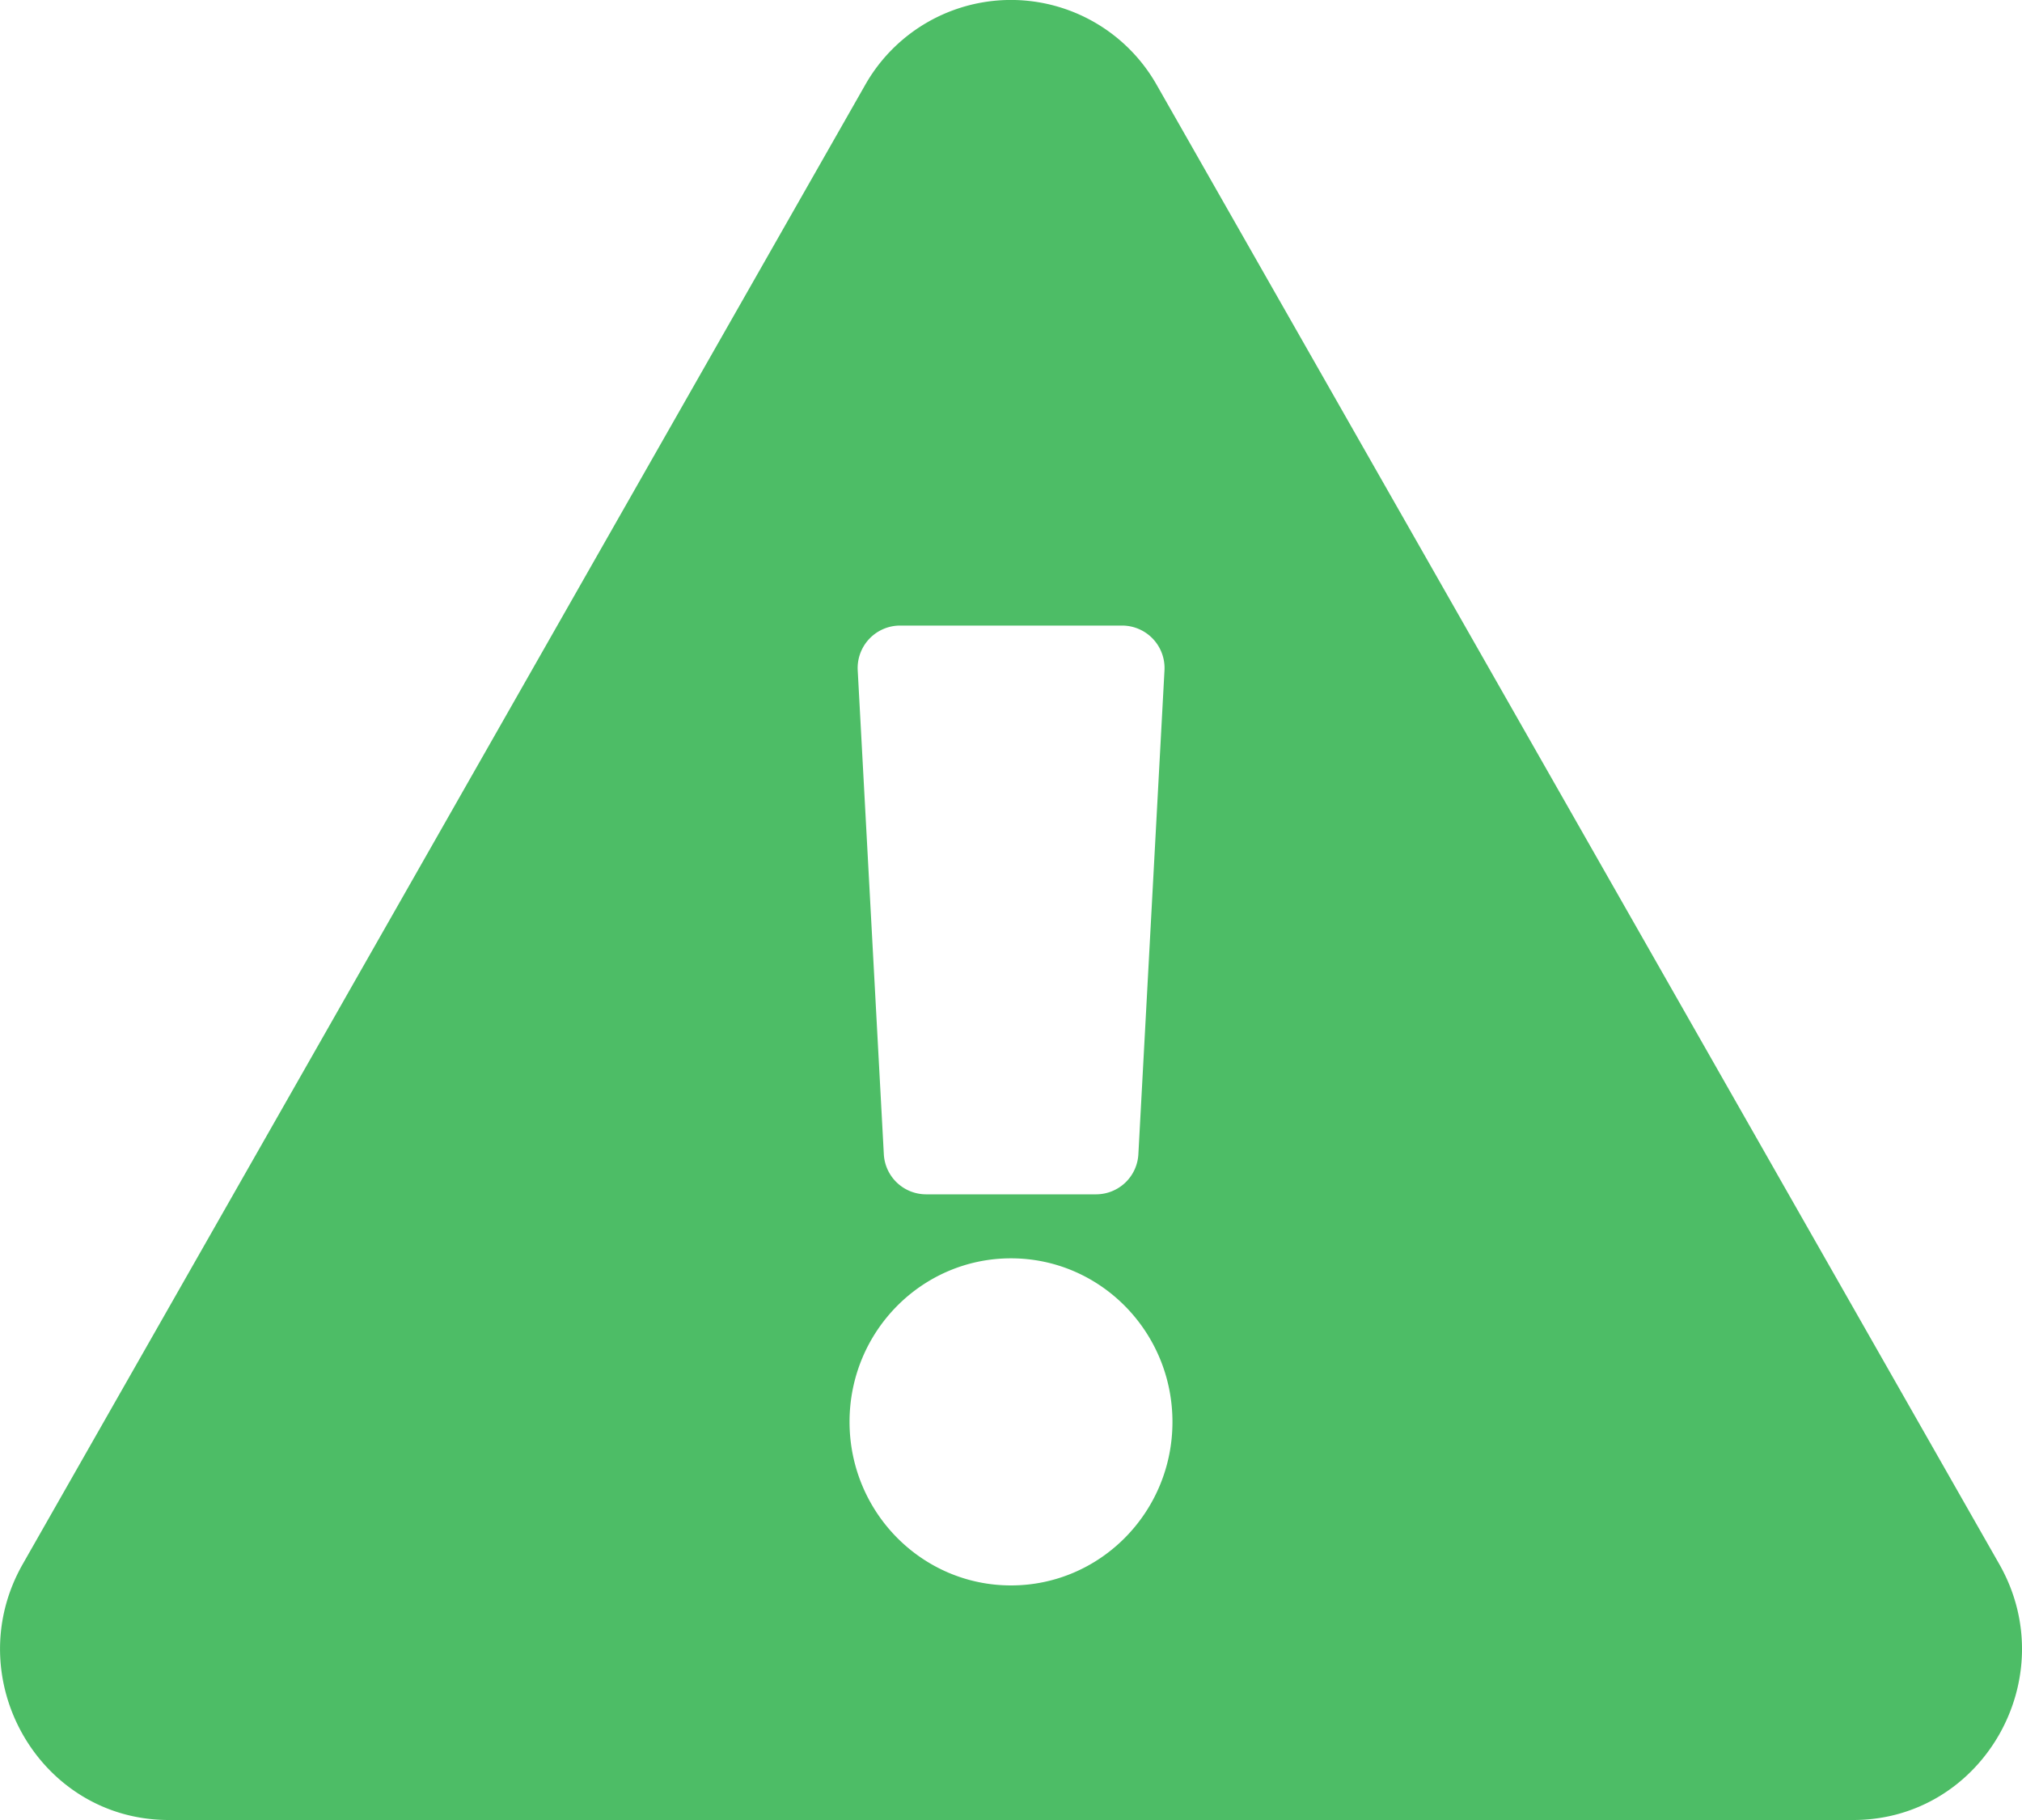 <svg xmlns="http://www.w3.org/2000/svg" viewBox="0 0 20 18"><path fill="#4dbd66" d="M19.775 15.469c.641 1.125-.164 2.531-1.444 2.531H1.669C.386 18-.414 16.592.225 15.469L8.556.843a1.657 1.657 0 012.887 0l8.332 14.626zM10 12.445c-.882 0-1.597.724-1.597 1.617S9.118 15.68 10 15.68s1.597-.724 1.597-1.617-.715-1.618-1.597-1.618zM8.484 6.632l.258 4.781a.419.419 0 00.416.399h1.686a.419.419 0 00.416-.399l.258-4.781a.42.42 0 00-.416-.445H8.9a.42.42 0 00-.416.445z"/></svg>